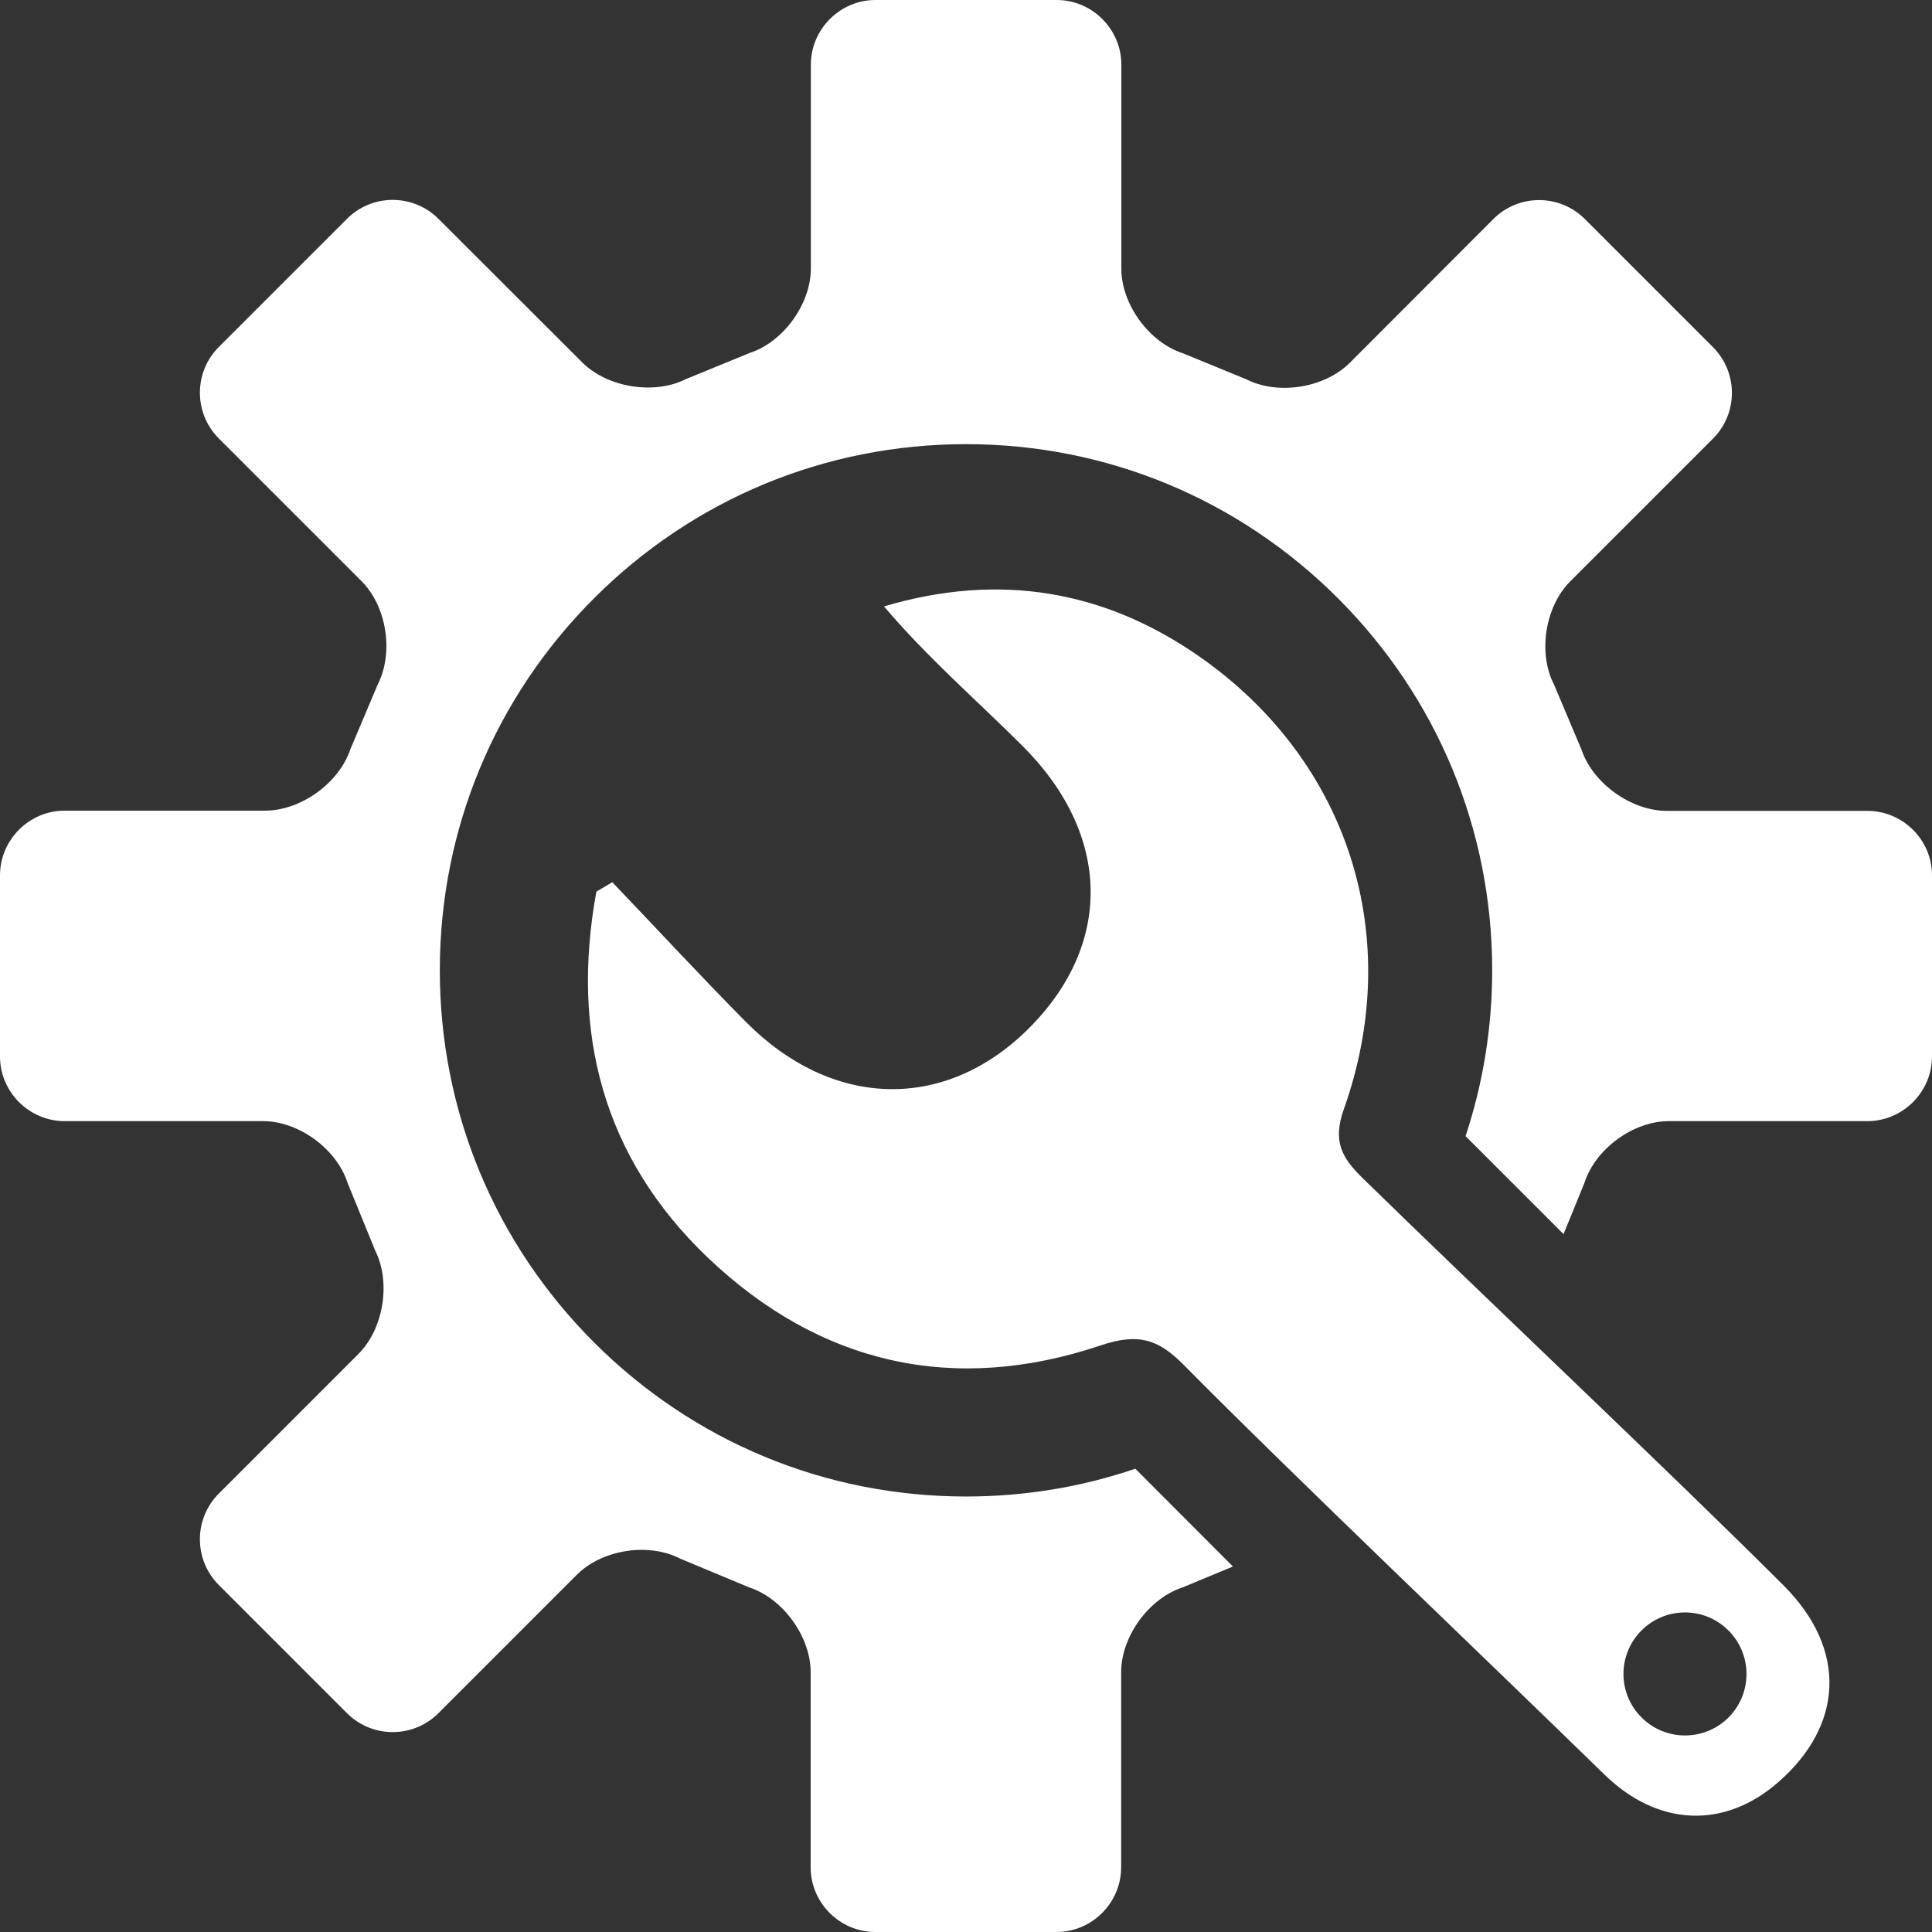 <svg width="83" height="83" viewBox="0 0 83 83" fill="none" xmlns="http://www.w3.org/2000/svg">
<rect x="0" y="0" width="83" height="83" fill="#333333" stroke="none"/>
<path d="M80.222 34.835H71.6C70.076 34.835 68.424 33.649 67.941 32.201L66.764 29.414C66.061 28.059 66.375 26.06 67.459 24.976L73.591 18.844C74.675 17.76 74.675 15.999 73.591 14.915L68.085 9.409C67.001 8.325 65.24 8.325 64.156 9.409L57.99 15.584C56.906 16.668 54.907 16.99 53.544 16.295L50.816 15.177C49.36 14.703 48.174 13.068 48.174 11.544V2.778C48.174 1.253 46.92 0 45.396 0H37.613C36.088 0 34.835 1.253 34.835 2.778V11.535C34.835 13.06 33.649 14.703 32.192 15.169L29.465 16.287C28.101 16.973 26.103 16.651 25.019 15.575L18.836 9.401C17.752 8.317 15.99 8.317 14.906 9.401L9.401 14.906C8.317 15.99 8.317 17.752 9.401 18.836L15.533 24.968C16.617 26.052 16.922 28.042 16.227 29.406L15.05 32.192C14.567 33.64 12.924 34.826 11.391 34.826H2.778C1.253 34.826 0 36.08 0 37.604V45.388C0 46.912 1.253 48.165 2.778 48.165H11.307C12.831 48.165 14.466 49.36 14.931 50.816L16.117 53.721C16.803 55.085 16.481 57.092 15.397 58.168L9.401 64.164C8.317 65.248 8.317 67.01 9.401 68.094L14.906 73.599C15.99 74.683 17.752 74.683 18.836 73.599L24.781 67.653C25.866 66.569 27.856 66.256 29.219 66.959L32.184 68.195C33.64 68.67 34.826 70.313 34.826 71.837V80.222C34.826 81.746 36.08 83 37.604 83H45.388C46.912 83 48.165 81.746 48.165 80.222V71.837C48.165 70.313 49.351 68.67 50.808 68.195L52.968 67.298L48.775 63.097C46.463 63.885 44.007 64.291 41.5 64.291C35.461 64.291 29.787 61.937 25.518 57.668C21.25 53.4 18.895 47.725 18.895 41.686C18.895 35.648 21.25 29.973 25.518 25.705C29.787 21.436 35.461 19.081 41.5 19.081C47.539 19.081 53.213 21.436 57.482 25.705C61.75 29.973 64.105 35.648 64.105 41.686C64.105 44.142 63.715 46.539 62.961 48.809L67.171 53.018L68.069 50.816C68.534 49.36 70.16 48.165 71.693 48.165H80.222C81.746 48.165 83 46.912 83 45.388V37.604C83 36.08 81.746 34.835 80.222 34.835ZM58.54 50.613C57.651 49.741 57.236 49.038 57.736 47.64C60.353 40.264 57.956 32.7 51.536 28.212C47.488 25.383 42.965 24.57 37.977 26.052C39.84 28.245 41.94 30.066 43.905 32.023C47.767 35.859 47.827 40.602 44.142 44.236C40.568 47.75 35.749 47.64 32.04 43.897C30.092 41.932 28.22 39.899 26.306 37.901C26.077 38.036 25.849 38.172 25.62 38.307C24.519 44.329 25.883 49.707 30.405 54.026C35.224 58.617 40.983 59.921 47.301 57.795C48.919 57.253 49.775 57.541 50.867 58.651C55.585 63.419 64.113 71.532 68.915 76.225C71.236 78.494 74.09 78.57 76.377 76.58C79.214 74.116 79.358 70.855 76.639 68.128C71.897 63.385 63.334 55.305 58.54 50.613ZM72.388 74.556C70.931 74.556 69.745 73.37 69.745 71.914C69.745 70.457 70.931 69.271 72.388 69.271C73.845 69.271 75.03 70.457 75.03 71.914C75.03 73.379 73.853 74.556 72.388 74.556Z" fill="white"/>
</svg>
